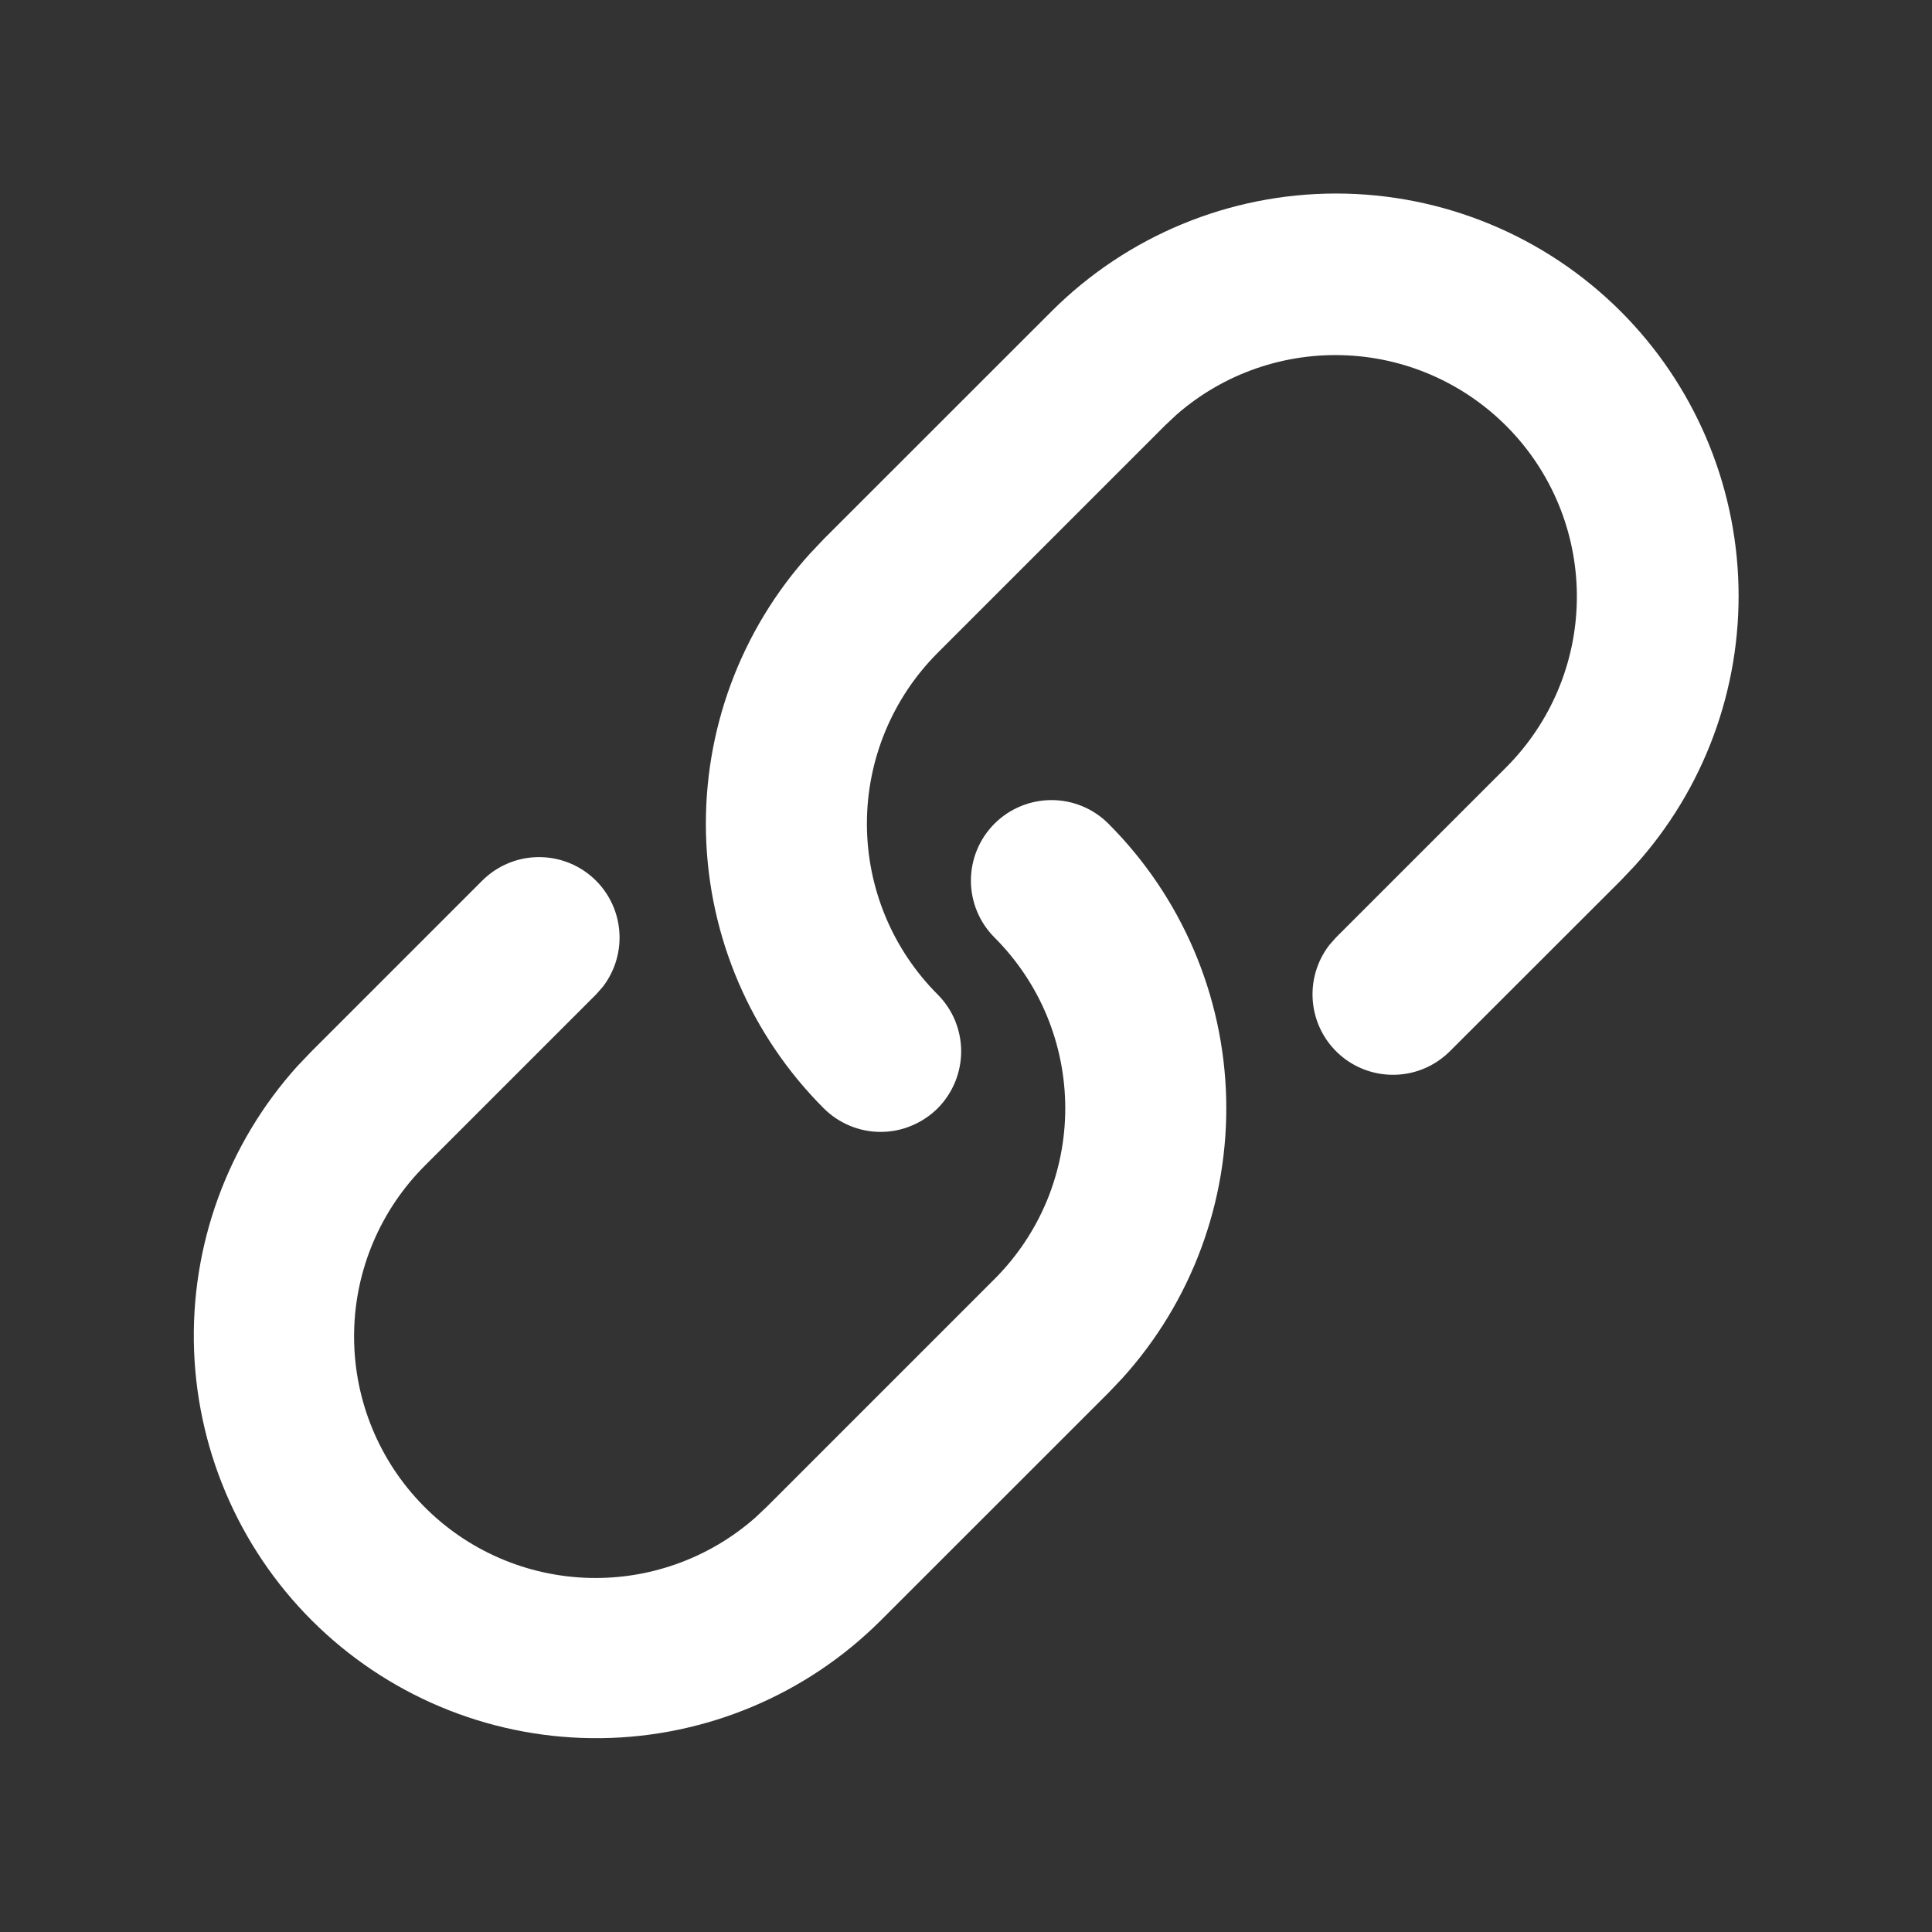 <svg width="24" height="24" viewBox="0 0 24 24" fill="none" xmlns="http://www.w3.org/2000/svg">
<rect x="0" y="0" width="24" height="24" fill="#333333" stroke="none"/>
<path d="M13.769 10.232C14.676 11.139 15.2 12.36 15.232 13.643C15.264 14.925 14.802 16.171 13.941 17.122L13.769 17.303L10.94 20.131C10.017 21.052 8.771 21.576 7.468 21.592C6.164 21.608 4.906 21.114 3.961 20.215C3.017 19.317 2.461 18.085 2.411 16.782C2.362 15.479 2.823 14.209 3.697 13.241L3.869 13.061L5.991 10.939C6.171 10.76 6.412 10.655 6.666 10.648C6.92 10.64 7.168 10.729 7.358 10.897C7.549 11.065 7.668 11.3 7.692 11.553C7.716 11.805 7.643 12.058 7.488 12.259L7.405 12.353L5.283 14.475C4.73 15.025 4.412 15.769 4.399 16.549C4.385 17.329 4.675 18.084 5.209 18.653C5.742 19.223 6.476 19.562 7.256 19.599C8.035 19.636 8.798 19.368 9.383 18.852L9.526 18.717L12.354 15.889C12.633 15.61 12.854 15.28 13.005 14.916C13.155 14.552 13.233 14.162 13.233 13.768C13.233 13.373 13.155 12.983 13.005 12.619C12.854 12.255 12.633 11.925 12.354 11.646C12.166 11.458 12.061 11.204 12.061 10.939C12.061 10.673 12.167 10.419 12.354 10.232C12.542 10.044 12.797 9.939 13.062 9.939C13.327 9.939 13.582 10.044 13.769 10.232ZM20.133 3.868C21.04 4.775 21.564 5.996 21.596 7.279C21.628 8.561 21.166 9.807 20.305 10.758L20.133 10.939L18.01 13.06C17.83 13.239 17.589 13.344 17.335 13.351C17.081 13.359 16.833 13.27 16.643 13.102C16.452 12.934 16.333 12.699 16.309 12.447C16.285 12.194 16.358 11.941 16.513 11.74L16.596 11.646L18.717 9.525C19.264 8.974 19.577 8.232 19.588 7.455C19.6 6.679 19.31 5.928 18.779 5.361C18.248 4.794 17.518 4.454 16.743 4.415C15.967 4.375 15.206 4.637 14.62 5.147L14.476 5.282L11.647 8.111C11.085 8.674 10.769 9.437 10.769 10.232C10.769 11.027 11.085 11.79 11.647 12.353C11.74 12.446 11.814 12.556 11.864 12.677C11.914 12.799 11.94 12.929 11.94 13.06C11.94 13.191 11.914 13.322 11.864 13.443C11.814 13.564 11.74 13.675 11.648 13.768C11.555 13.86 11.444 13.934 11.323 13.984C11.202 14.035 11.072 14.061 10.94 14.061C10.809 14.061 10.679 14.035 10.558 13.985C10.436 13.934 10.326 13.861 10.233 13.768C9.326 12.861 8.802 11.64 8.77 10.357C8.738 9.075 9.2 7.829 10.061 6.878L10.233 6.696L13.062 3.868C14 2.931 15.271 2.404 16.597 2.404C17.923 2.404 19.195 2.931 20.133 3.868Z" fill="white"/>
</svg>
